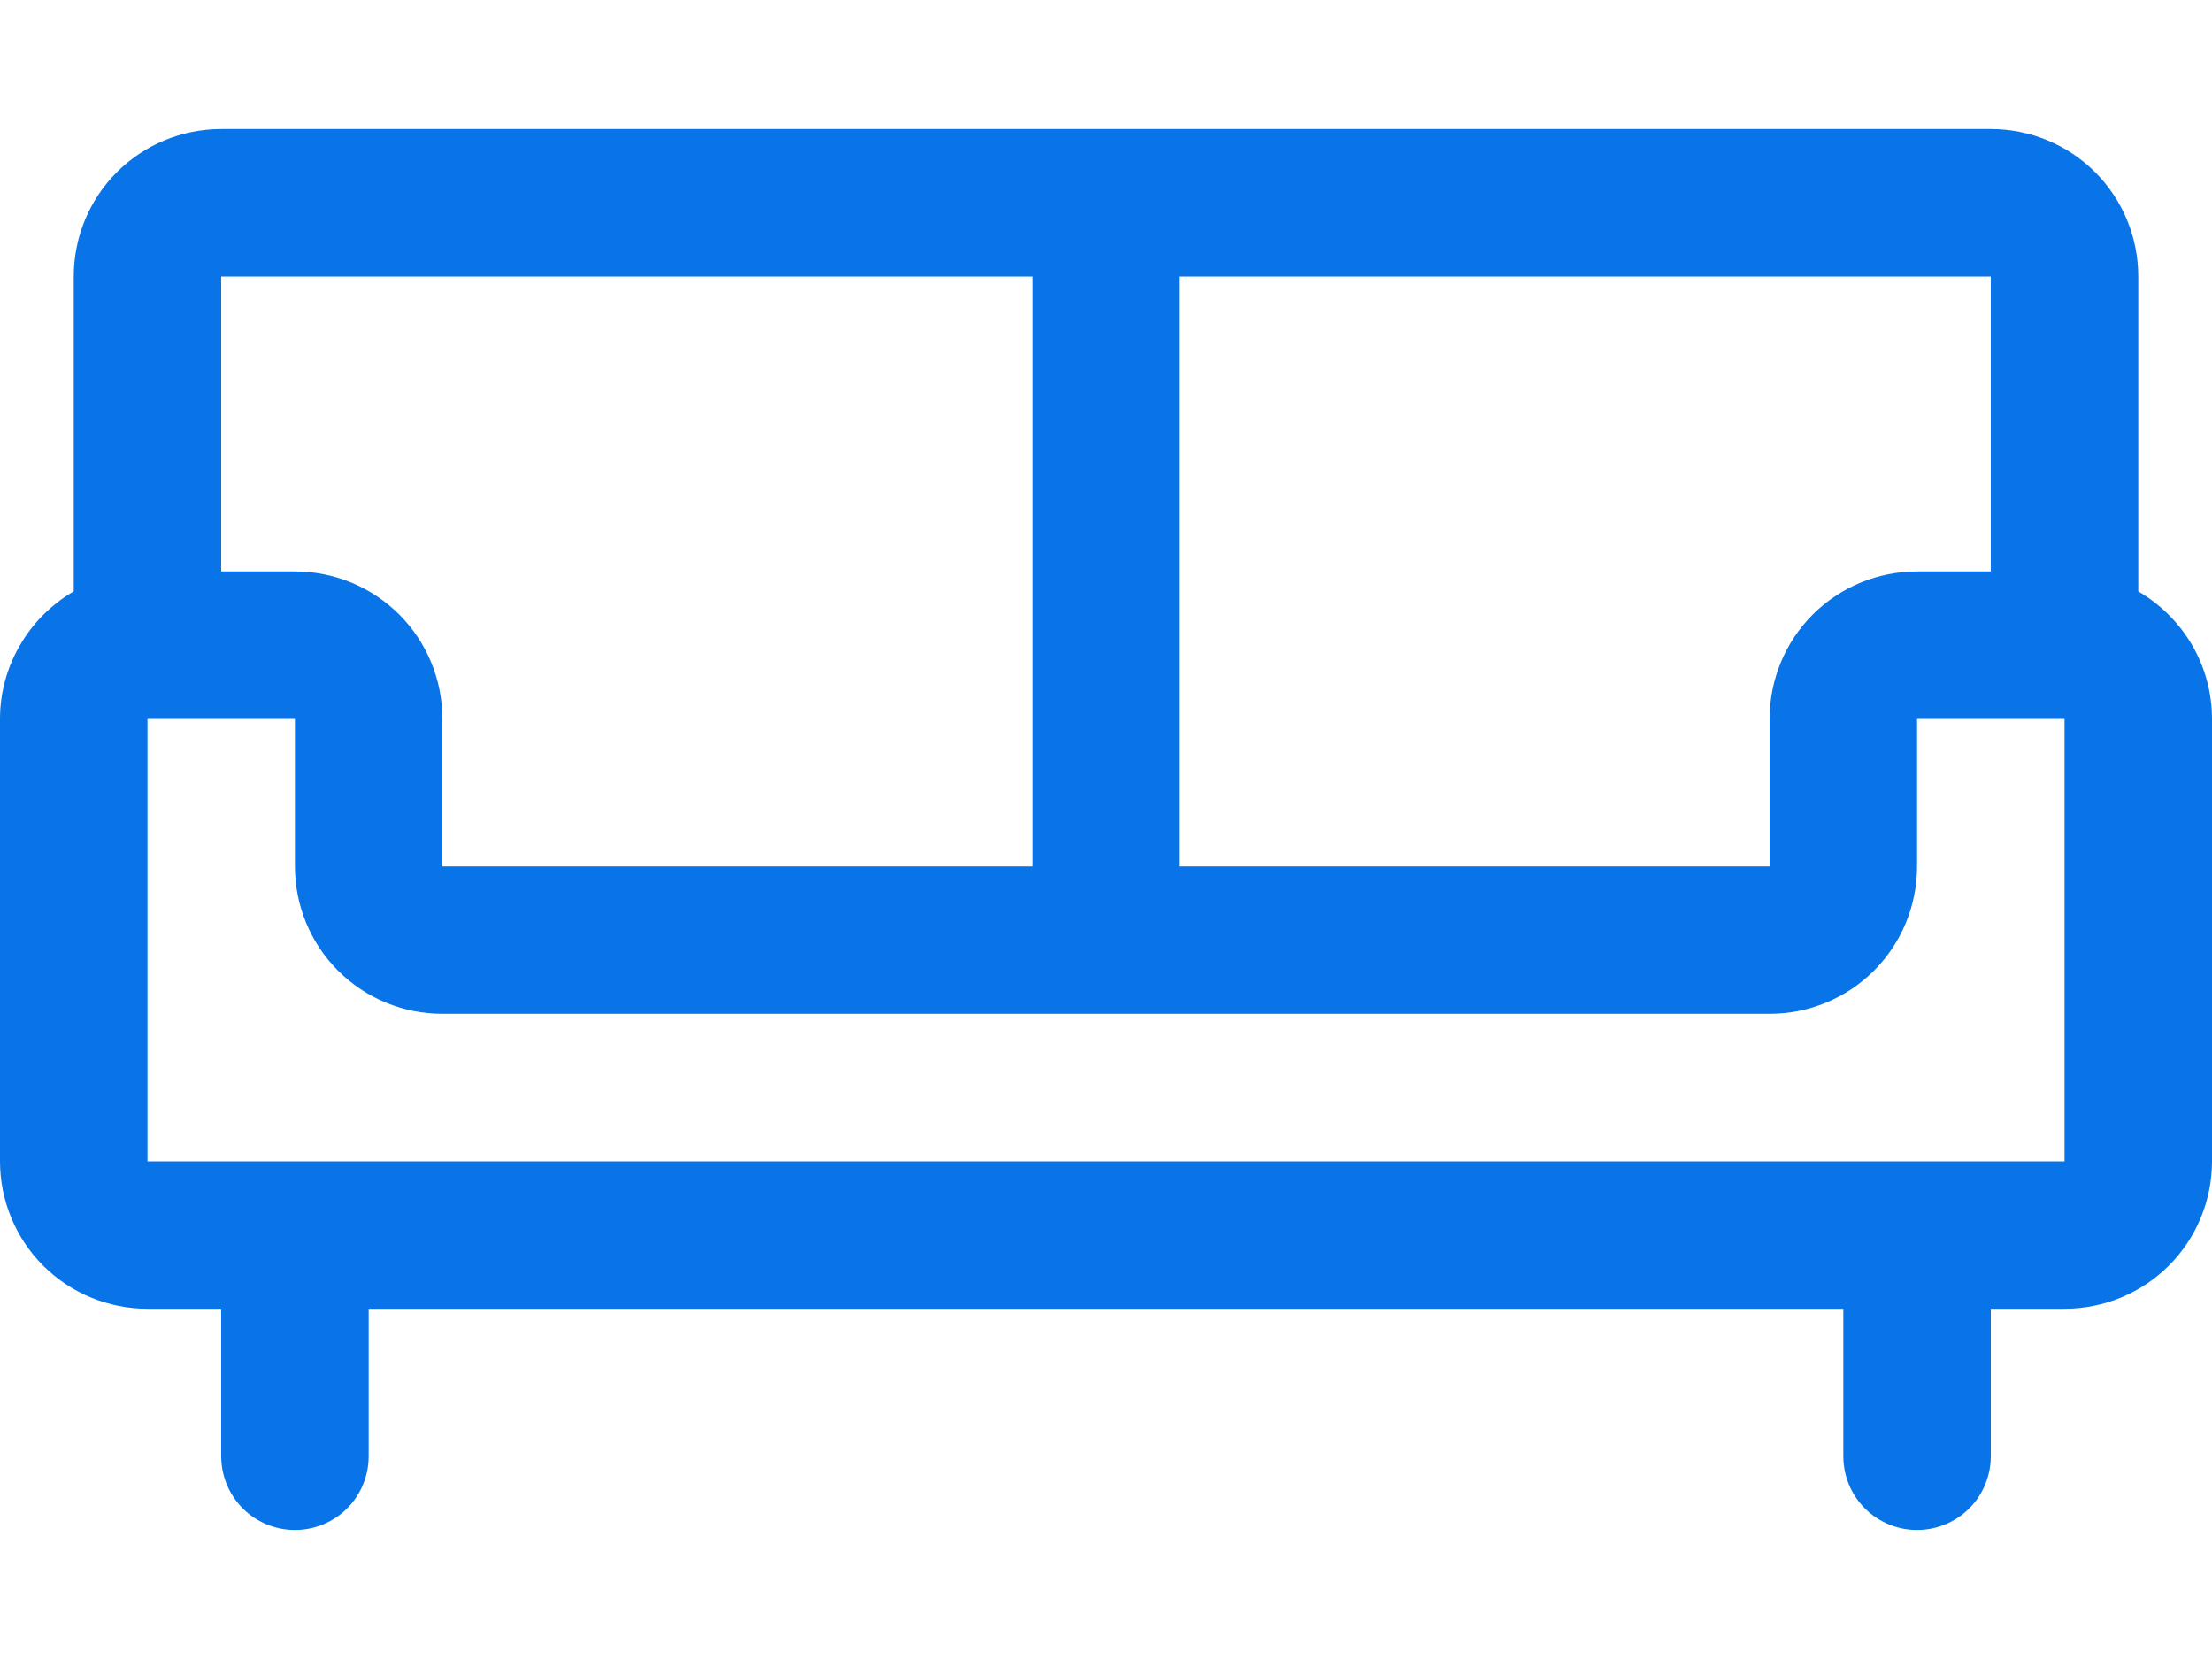 <svg width="12" height="9" viewBox="0 0 12 9" fill="none" xmlns="http://www.w3.org/2000/svg">
<path d="M11.6 3.208V1.5C11.6 1.288 11.516 1.084 11.366 0.934C11.216 0.784 11.012 0.7 10.8 0.7H1.2C0.988 0.7 0.784 0.784 0.634 0.934C0.484 1.084 0.4 1.288 0.4 1.5V3.208C0.279 3.279 0.178 3.379 0.108 3.501C0.037 3.622 0 3.76 0 3.9V6.3C0 6.512 0.084 6.716 0.234 6.866C0.384 7.016 0.588 7.1 0.8 7.1H1.2V7.9C1.2 8.006 1.242 8.108 1.317 8.183C1.392 8.258 1.494 8.3 1.6 8.3C1.706 8.3 1.808 8.258 1.883 8.183C1.958 8.108 2 8.006 2 7.9V7.1H10V7.9C10 8.006 10.042 8.108 10.117 8.183C10.192 8.258 10.294 8.3 10.4 8.3C10.506 8.3 10.608 8.258 10.683 8.183C10.758 8.108 10.8 8.006 10.8 7.9V7.1H11.2C11.412 7.1 11.616 7.016 11.766 6.866C11.916 6.716 12 6.512 12 6.3V3.9C12 3.76 11.963 3.622 11.893 3.501C11.822 3.379 11.721 3.279 11.6 3.208ZM10.8 3.1H10.4C10.188 3.1 9.984 3.184 9.834 3.334C9.684 3.484 9.6 3.688 9.6 3.9V4.7H6.4V1.5H10.8V3.1ZM5.6 1.5V4.7H2.4V3.9C2.4 3.688 2.316 3.484 2.166 3.334C2.016 3.184 1.812 3.1 1.6 3.1H1.2V1.5H5.6ZM11.2 6.3H0.8V3.9H1.6V4.7C1.6 4.912 1.684 5.116 1.834 5.266C1.984 5.416 2.188 5.5 2.4 5.5H9.6C9.812 5.5 10.016 5.416 10.166 5.266C10.316 5.116 10.4 4.912 10.4 4.7V3.9H11.2V6.3Z" fill="#0874E7"/>
</svg>
